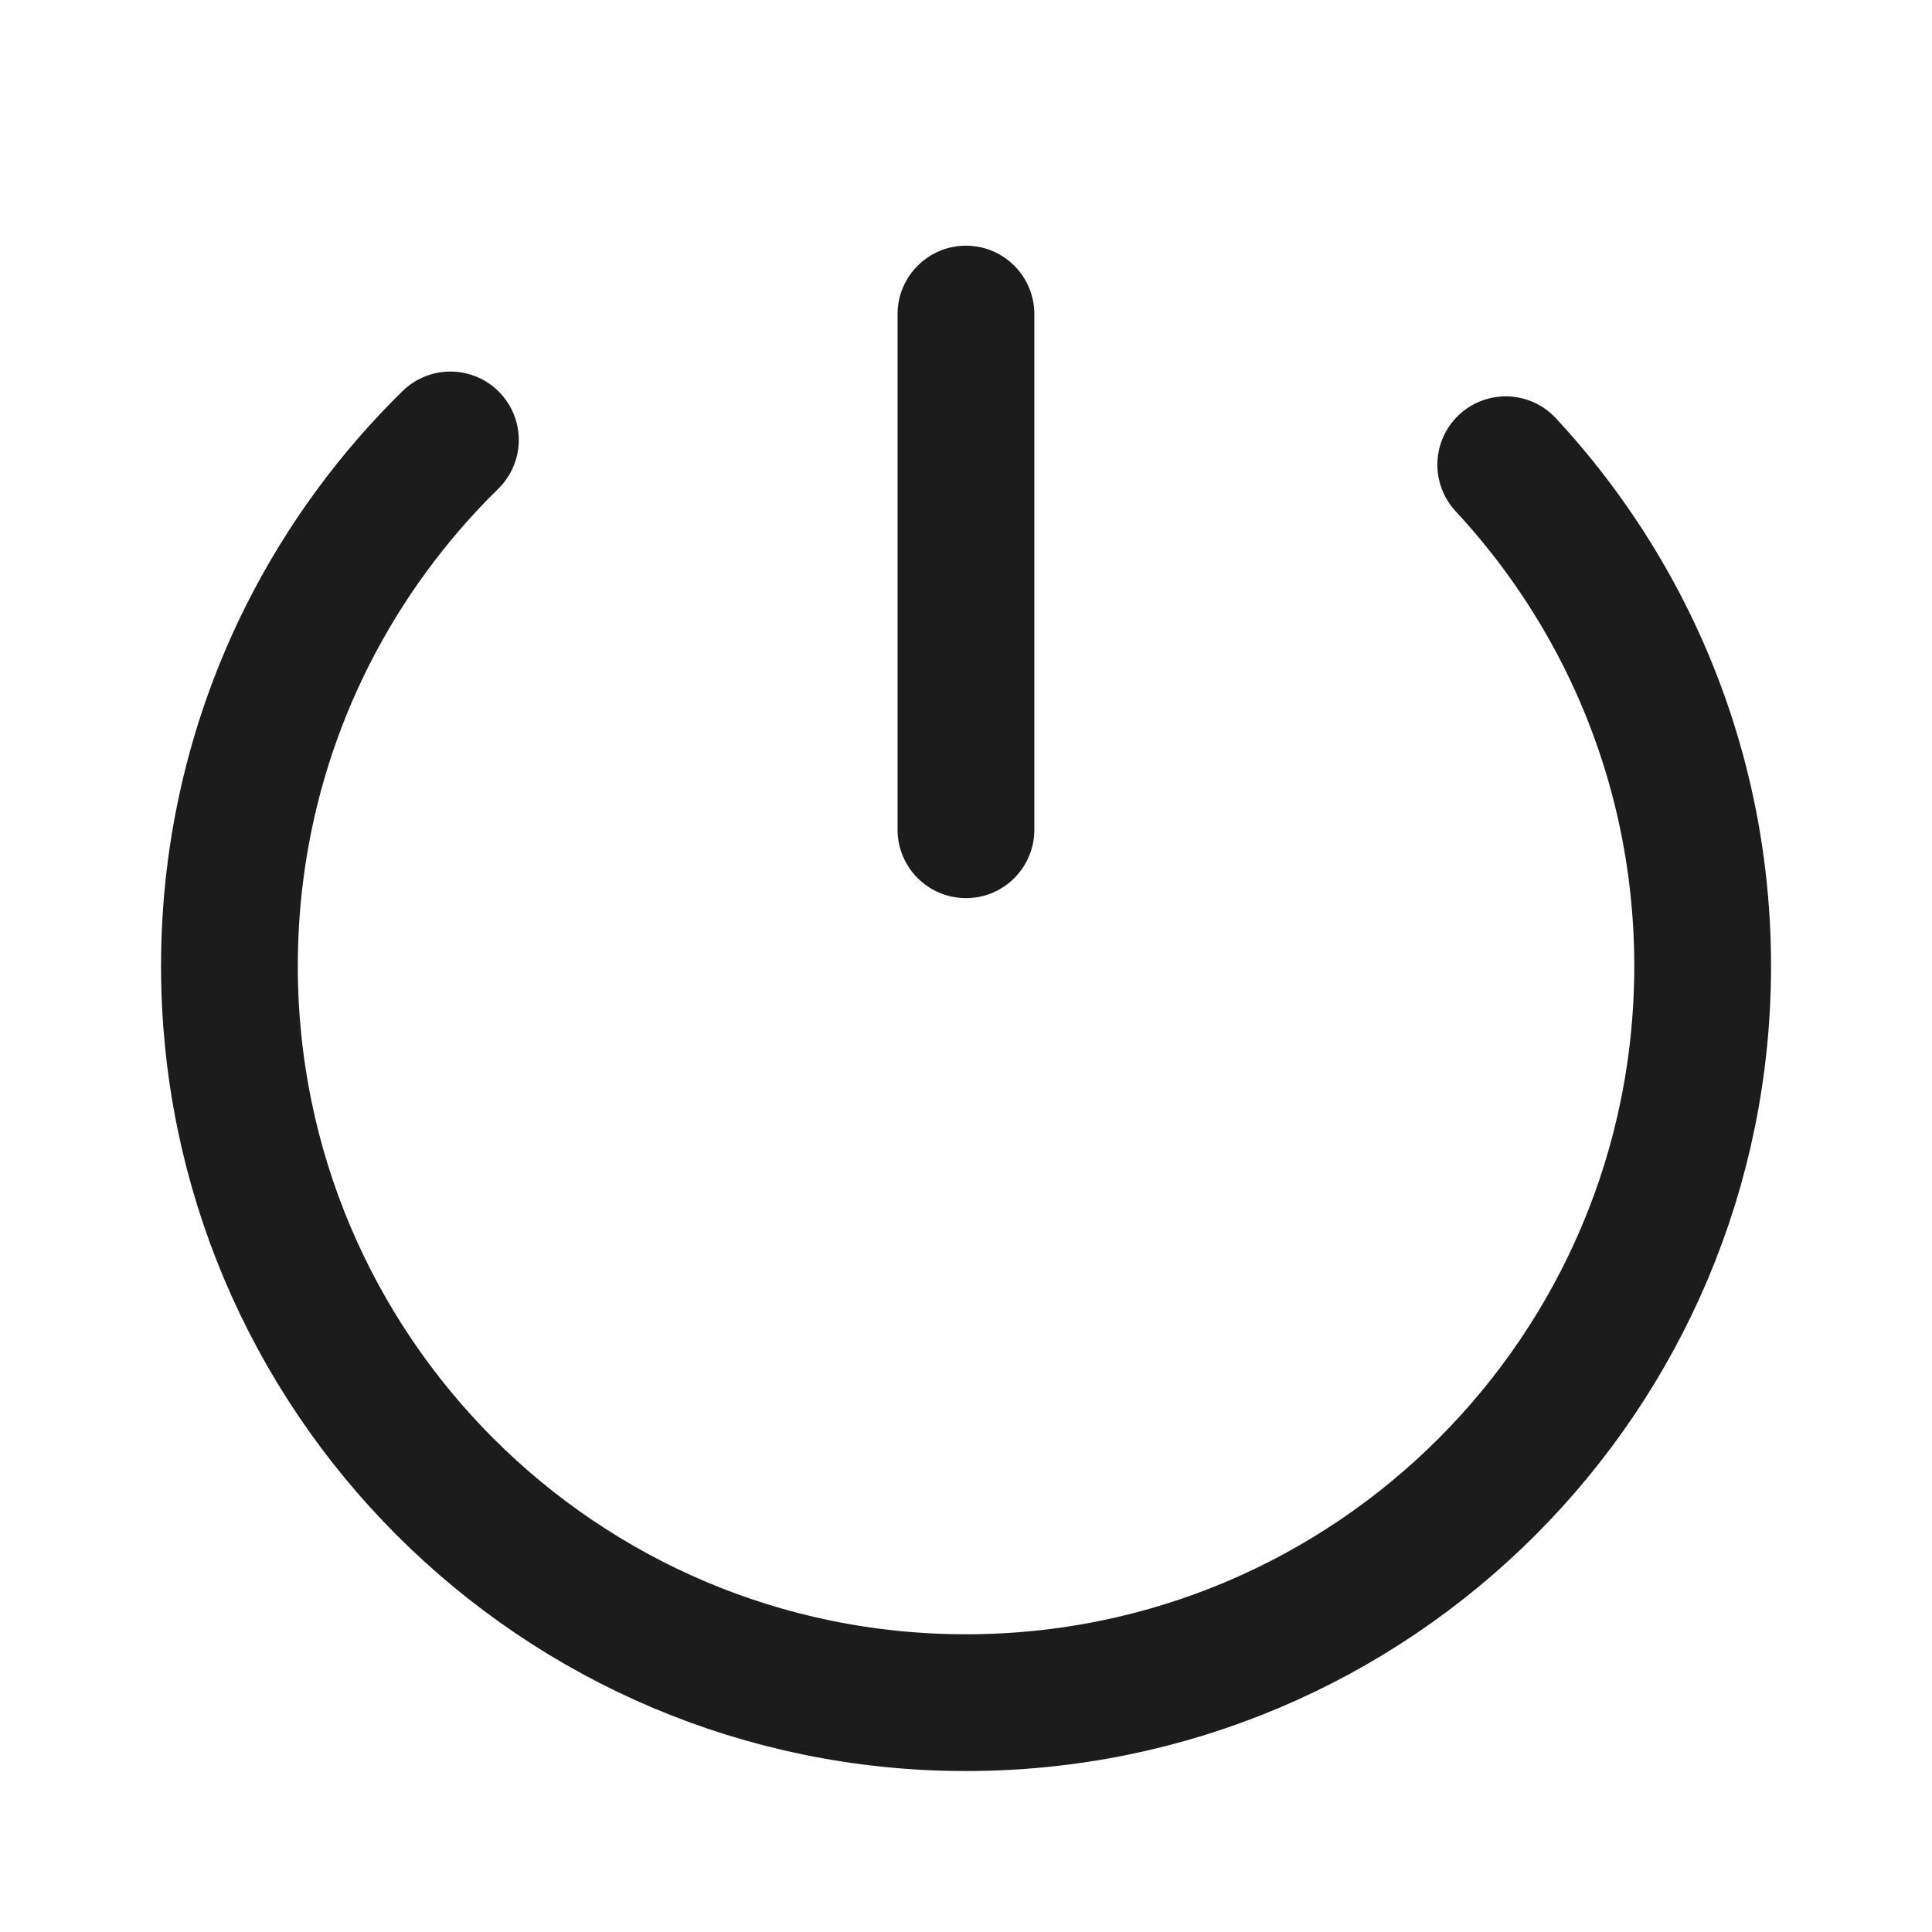 <?xml version="1.0" encoding="utf-8"?><!-- Скачано с сайта svg4.ru / Downloaded from svg4.ru -->
<svg width="800px" height="800px" viewBox="0 0 24 24" fill="none" xmlns="http://www.w3.org/2000/svg">
<path fill-rule="evenodd" clip-rule="evenodd" d="M12 11.157C11.531 11.157 11.15 10.776 11.15 10.307L11.15 3.902C11.15 3.433 11.531 3.052 12 3.052C12.469 3.052 12.849 3.433 12.849 3.902L12.849 10.307C12.849 10.776 12.469 11.157 12 11.157Z" fill="#1C1C1C"/>
<path d="M5.595 5.465C4.881 6.165 4.281 6.981 3.826 7.882C3.201 9.12 2.85 10.519 2.85 12C2.85 17.054 6.946 21.151 12 21.151C17.054 21.151 21.151 17.054 21.151 12C21.151 10.519 20.799 9.12 20.174 7.882C19.784 7.11 19.288 6.401 18.705 5.773" stroke="#1C1C1C" stroke-width="1.699" stroke-linecap="round"/>
</svg>
